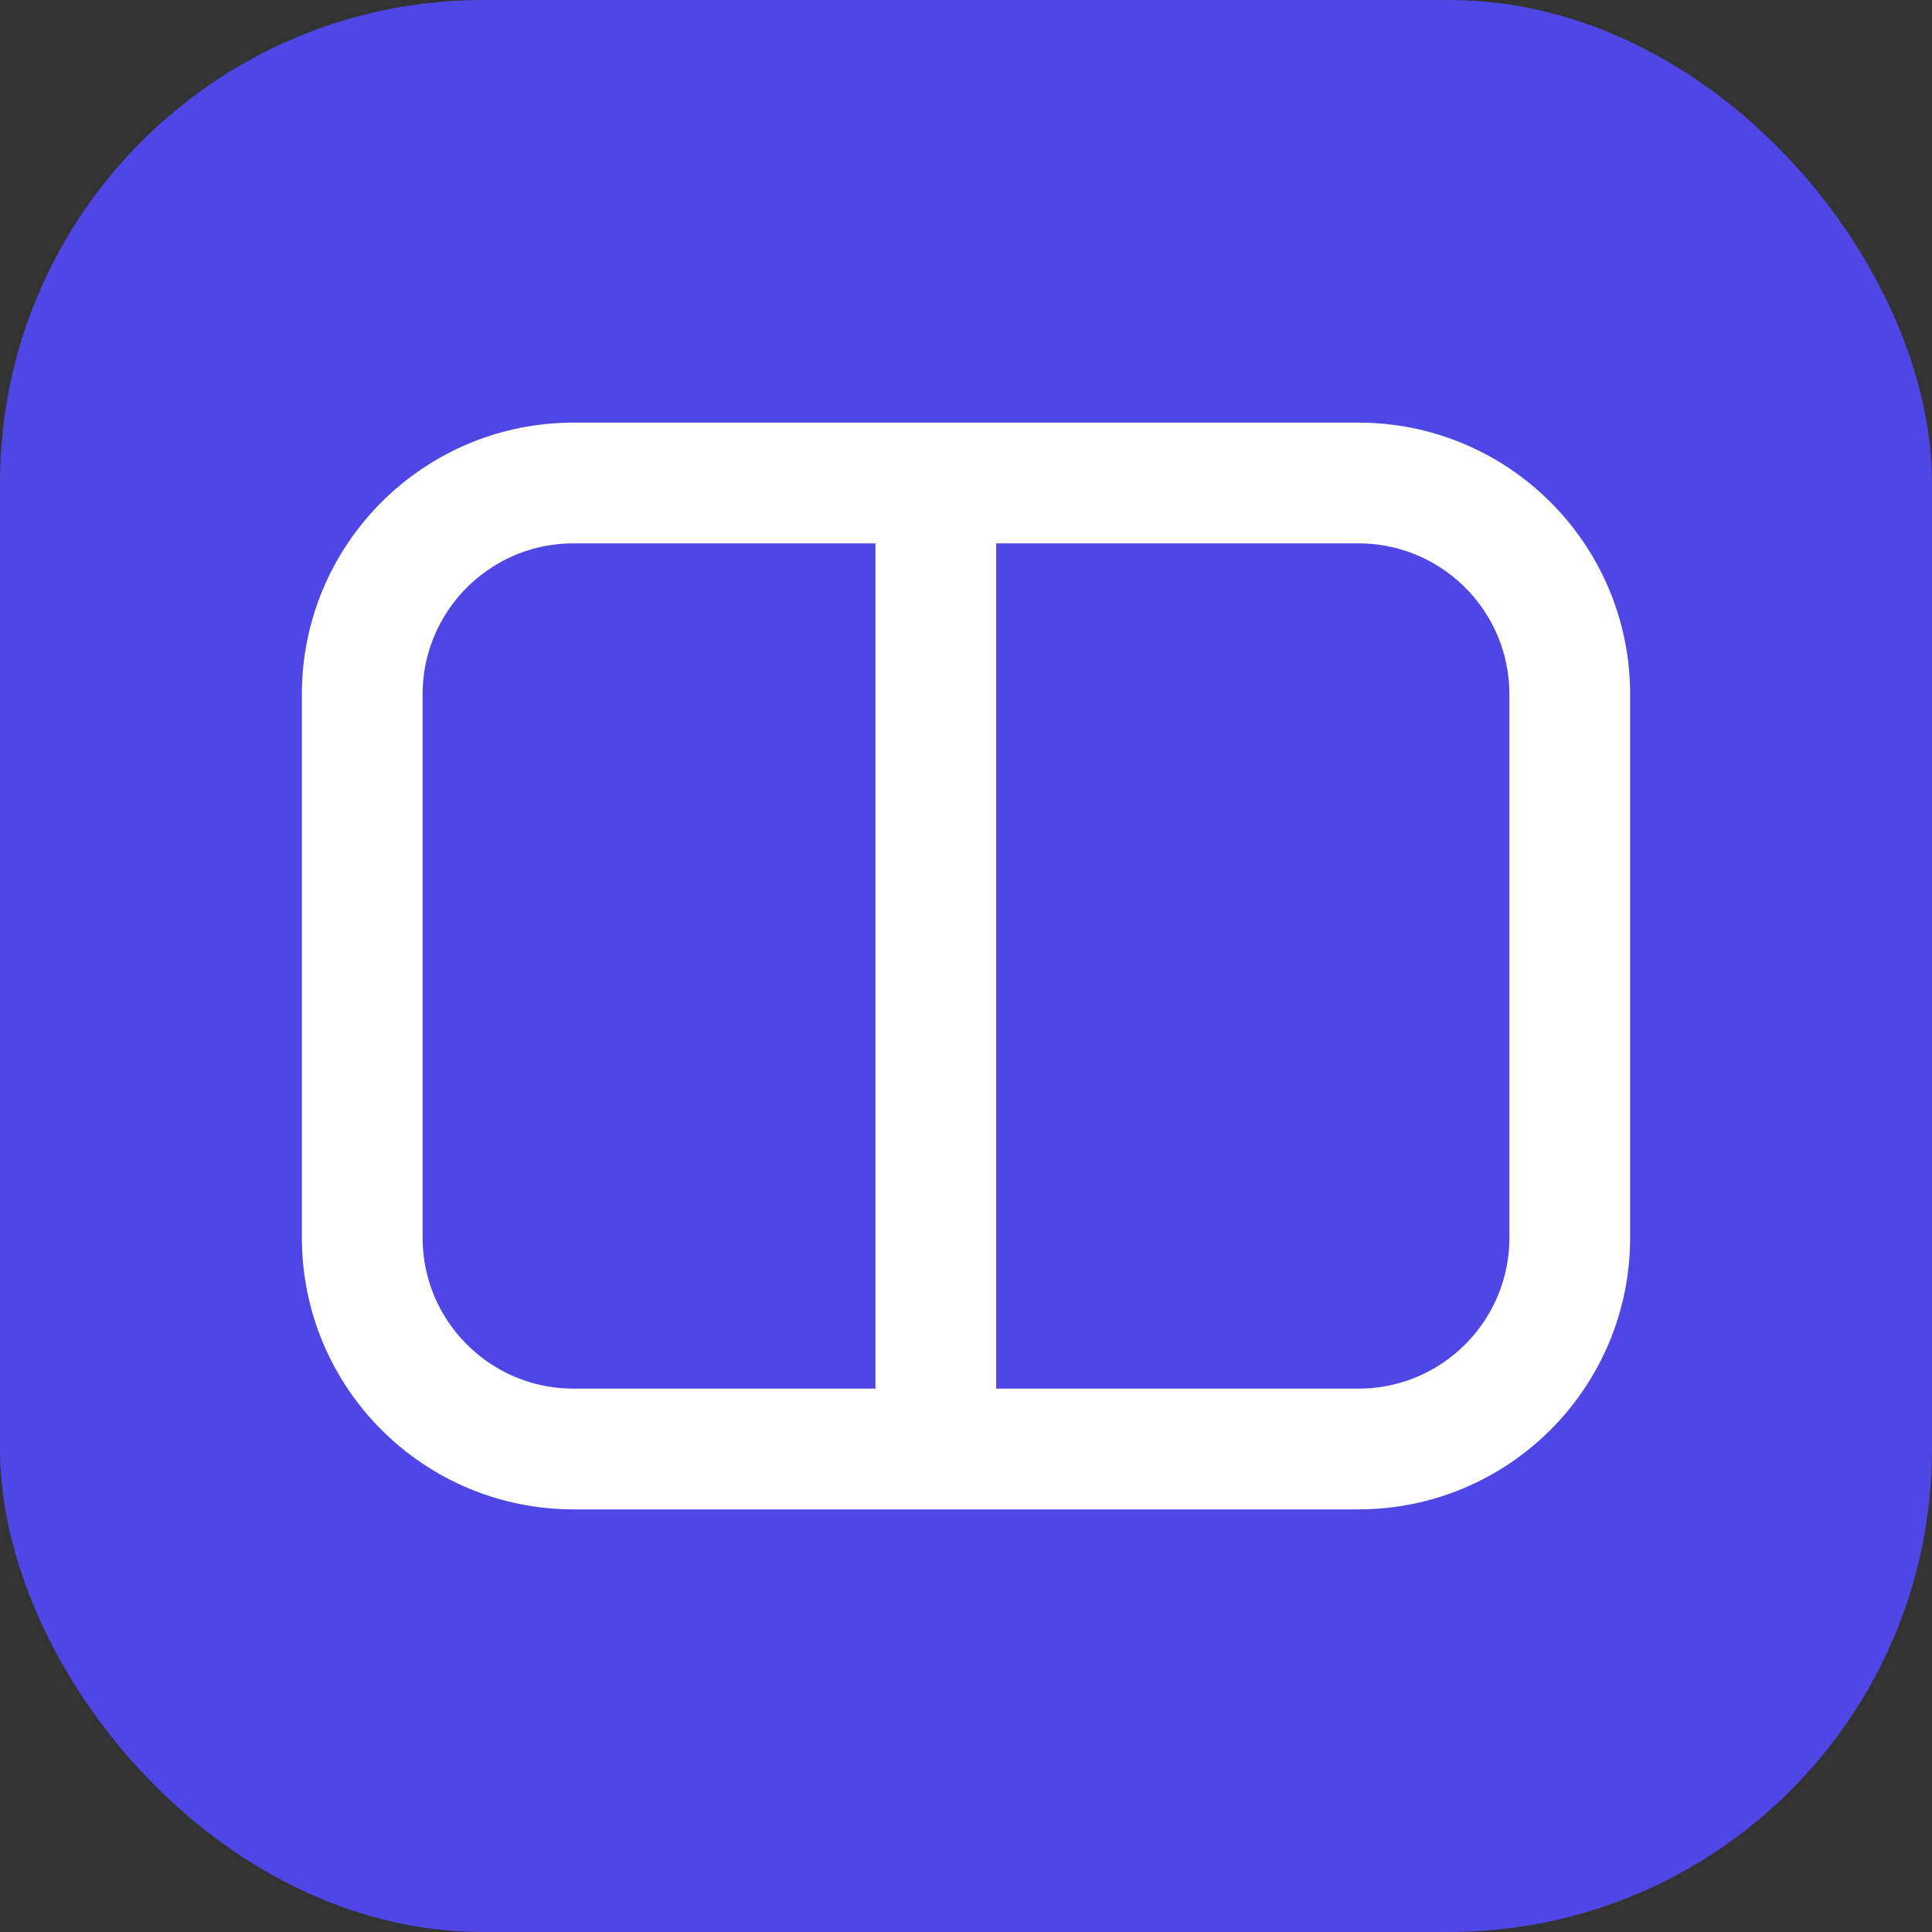 <svg width="32" height="32" viewBox="0 0 32 32" fill="none" xmlns="http://www.w3.org/2000/svg">
  <rect x="0" y="0" width="32" height="32" fill="#333333" stroke="none"/>
  <rect width="32" height="32" rx="8" fill="#4F46E5"/>
  <path d="M15.5 8H22.5C24.433 8 26 9.567 26 11.5V20.5C26 22.433 24.433 24 22.5 24H15.5M15.5 8H9.5C7.567 8 6 9.567 6 11.5V20.5C6 22.433 7.567 24 9.5 24H15.5M15.5 8V24" stroke="white" stroke-width="2" stroke-linecap="round" stroke-linejoin="round"/>
</svg> 